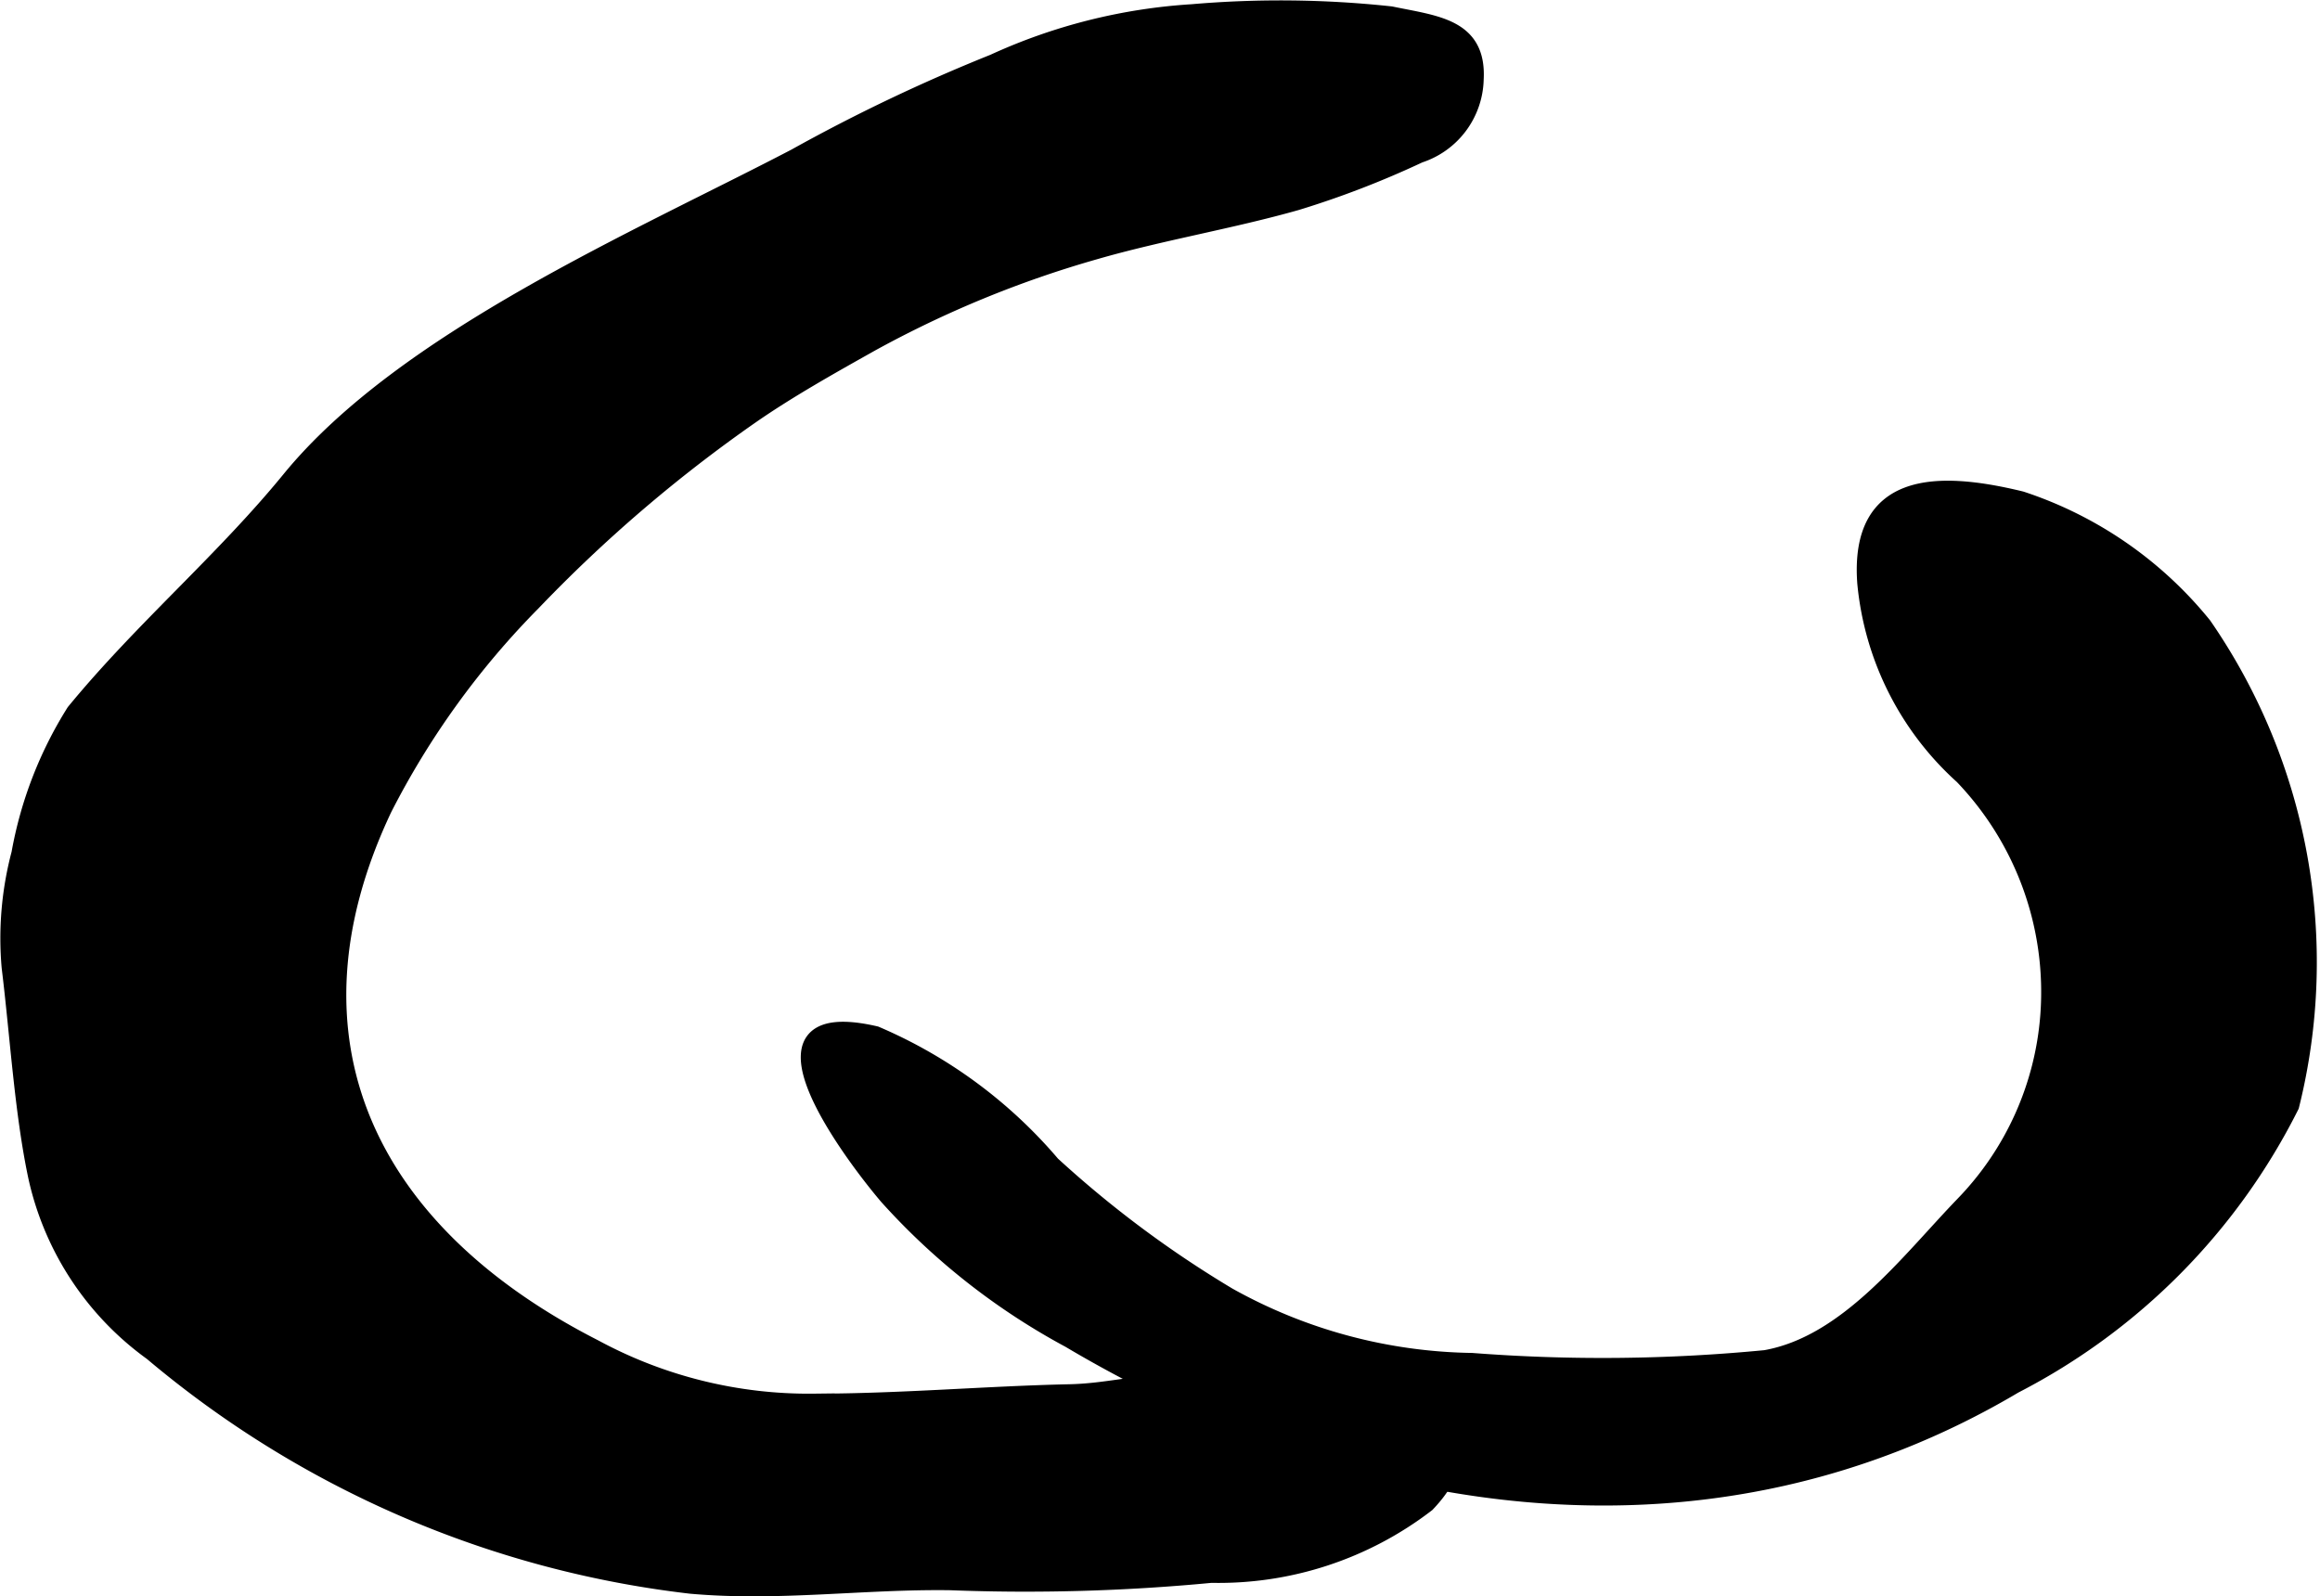 <?xml version="1.0" encoding="UTF-8"?>
<svg xmlns="http://www.w3.org/2000/svg"
     version="1.1"
     width="7.215mm"
     height="4.965mm"
     viewBox="0 0 20.451 14.074">
   <defs>
      <style type="text/css">
      .a {
        fill: #000000;
        stroke: #000000;
        stroke-width: 0.15px;
      }
    </style>
   </defs>
   <path class="a"
         d="M4.696,5.308a12.784,12.784,0,0,1,1.926-1.648c.334-.231.697-.434,1.051-.633a9.477,9.477,0,0,1,1.982-.815c.579-.167,1.205-.271,1.774-.433a8.124,8.124,0,0,0,1.081-.417.715.715,0,0,0,.494-.664c.025-.461-.345-.484-.744-.567a9.06,9.06,0,0,0-1.75-.019,4.922,4.922,0,0,0-1.75.44,15.364,15.364,0,0,0-1.748.833c-1.384.723-3.447,1.609-4.456,2.844C1.972,4.944,1.256,5.55.658,6.278a3.504,3.504,0,0,0-.483,1.248,2.91,2.91,0,0,0-.086,1.002c.074.602.113,1.279.235,1.851A2.596,2.596,0,0,0,1.341,11.922a8.965,8.965,0,0,0,4.748,2.054c.771.069,1.523-.042,2.288-.031a17.24,17.24,0,0,0,2.3-.065,3.009,3.009,0,0,0,1.899-.623c.771-.808-.736-1.046-1.237-1.058-.084-.002-.075-.097-.158-.097-.095.001-.158.086-.252.097a5.598,5.598,0,0,1-.585-.004c-.34-.001-.585.077-.917.084-.734.016-1.491.083-2.25.083a3.974,3.974,0,0,1-1.94-.479c-2.016-1.028-2.814-2.734-1.856-4.756A7.297,7.297,0,0,1,4.696,5.308Z"/>
   <path class="a"
         d="M18.061,8.95a2.689,2.689,0,0,1-.753,1.673c-.484.502-1.022,1.227-1.745,1.355a14.957,14.957,0,0,1-2.589.025,4.533,4.533,0,0,1-2.147-.577,9.527,9.527,0,0,1-1.555-1.159,4.21,4.21,0,0,0-1.554-1.145c-1.221-.283-.197,1.069.106,1.425a5.941,5.941,0,0,0,1.604,1.261c2.594,1.539,5.674,1.978,8.329.403a5.58,5.58,0,0,0,2.436-2.463,5.223,5.223,0,0,0-.77-4.233,3.457,3.457,0,0,0-1.607-1.109c-.743-.181-1.434-.173-1.369.731a2.619,2.619,0,0,0,.856,1.704A2.754,2.754,0,0,1,18.061,8.95Z"/>
</svg>
